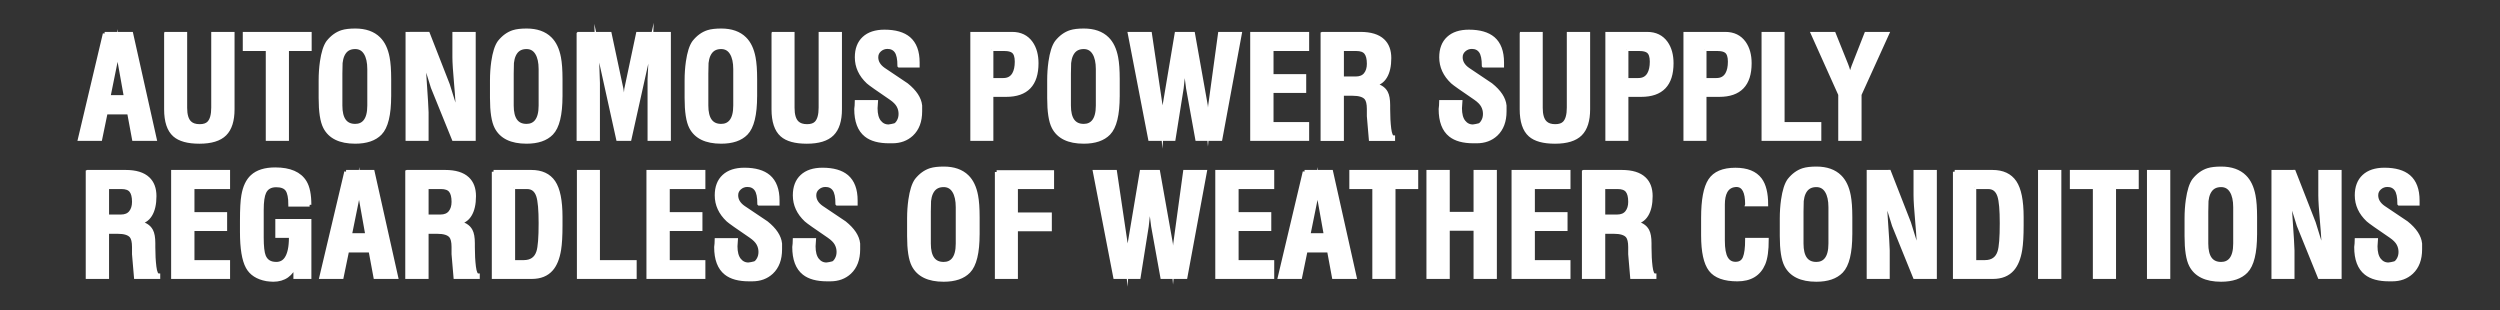 <svg xmlns="http://www.w3.org/2000/svg" xml:space="preserve" xmlns:xml="http://www.w3.org/XML/1998/namespace" width="100%" height="100%" version="1.1" style="shape-rendering:geometricPrecision; text-rendering:geometricPrecision; image-rendering:optimizeQuality; fill-rule:evenodd; clip-rule:evenodd" viewBox="0 0 2038.3 252.98" preserveAspectRatio="xMidYMid">
  <rect x="0" y="0" width="2038.3" height="252.98" fill="#333333" stroke="none"/>
  <defs>
    <style type="text/css">
      
   
    .str0 {stroke:white;stroke-width:2.89;stroke-miterlimit:22.926}
    .fil1 {fill:none}
    .fil0 {fill:white;fill-rule:nonzero}
   
  
    </style>
  </defs>
  <g id="Warstwa_x0020_1">
    <g id="_2381570784816">
      <path class="fil0 str0" d="M85.3 27.46l21.83 0 19.21 85.97 -17.26 0 -4 -21.61 -18.75 0 -4.46 21.61 -16.92 0 20.35 -85.97zm17.15 51.56l-5.14 -28.81 -1.37 -13.15 -1.49 13.15 -5.83 28.81 13.83 0zm32.81 -51.56l15.89 0 0 60.47c0,5.79 1.22,9.83 3.66,12.12 1.83,1.75 4.5,2.63 8,2.63 3.35,0 5.83,-0.84 7.43,-2.51 2.29,-2.36 3.43,-6.52 3.43,-12.46l0 -60.24 16.12 0 0 61.62c0,9.22 -2.13,15.97 -6.4,20.23 -4.27,4.27 -11.2,6.4 -20.81,6.4 -9.37,0 -16.16,-1.87 -20.35,-5.6 -4.65,-4.12 -6.97,-11.13 -6.97,-21.03l0 -61.62zm117.4 12.69l-18.52 0 0 73.28 -16 0 0 -73.28 -18.75 0 0 -12.69 53.27 0 0 12.69zm64.82 38.22c0,15.15 -2.48,25.28 -7.43,30.37 -4.5,4.65 -11.32,6.97 -20.46,6.97 -12.35,0 -20.58,-4 -24.69,-11.98 -2.44,-4.72 -3.66,-12.63 -3.66,-23.76l0 -1.83 0 -10.84 0 -1.83c0,-5.16 0.34,-10.19 1.03,-15.07 1.07,-7.45 2.76,-12.82 5.13,-16.1 3.33,-4.17 7.16,-6.95 11.49,-8.33 2.67,-0.84 6.27,-1.26 10.82,-1.26 8.19,0 14.57,2.25 19.13,6.74 3.64,3.56 6.12,8.75 7.39,15.51 0.84,4.34 1.26,10.21 1.26,17.59l0 13.81zm-39.78 -23.4l0 31.04c0,10.96 3.96,16.44 11.89,16.44 3.35,0 5.98,-1.14 7.89,-3.43 2.29,-2.72 3.43,-7.07 3.43,-13.01l0 -29.67c0,-5.54 -0.97,-9.91 -2.91,-13.05 -1.94,-3.16 -4.74,-4.74 -8.4,-4.74 -3.96,0 -6.94,1.43 -8.92,4.29 -1.98,2.84 -2.97,6.9 -2.97,12.14zm54.41 -27.51l16.92 -0.04 16.29 41.69 7.79 25.07c0,-6.48 -0.46,-14.96 -1.41,-25.47 -0.93,-10.52 -1.41,-17.87 -1.41,-22.04l0 -19.21 16.12 0 0 85.97 -16.58 0 -17.11 -42.2 -7.11 -22.96c0,3.43 0.23,8.46 0.67,15.09 1.14,16.54 1.71,25.95 1.71,28.24l0 21.83 -15.89 0 0 -85.97zm125.06 50.91c0,15.15 -2.48,25.28 -7.43,30.37 -4.5,4.65 -11.32,6.97 -20.46,6.97 -12.35,0 -20.58,-4 -24.69,-11.98 -2.44,-4.72 -3.66,-12.63 -3.66,-23.76l0 -1.83 0 -10.84 0 -1.83c0,-5.16 0.34,-10.19 1.03,-15.07 1.07,-7.45 2.76,-12.82 5.13,-16.1 3.33,-4.17 7.16,-6.95 11.49,-8.33 2.67,-0.84 6.27,-1.26 10.82,-1.26 8.19,0 14.57,2.25 19.13,6.74 3.64,3.56 6.12,8.75 7.39,15.51 0.84,4.34 1.26,10.21 1.26,17.59l0 13.81zm-39.78 -23.4l0 31.04c0,10.96 3.96,16.44 11.89,16.44 3.35,0 5.98,-1.14 7.89,-3.43 2.29,-2.72 3.43,-7.07 3.43,-13.01l0 -29.67c0,-5.54 -0.97,-9.91 -2.91,-13.05 -1.94,-3.16 -4.74,-4.74 -8.4,-4.74 -3.96,0 -6.94,1.43 -8.92,4.29 -1.98,2.84 -2.97,6.9 -2.97,12.14zm54.19 -27.51l25.66 0 9.62 45.16 2.15 15.07 1.41 -15.07 9.56 -45.16 25.55 0 0 85.97 -16.12 0 0 -48.7 1.37 -29.49 -17.38 78.19 -9.6 0 -17.26 -78.19 1.14 32.24 0 45.96 -16.12 0 0 -85.97zm144.27 50.91c0,15.15 -2.48,25.28 -7.43,30.37 -4.5,4.65 -11.32,6.97 -20.46,6.97 -12.35,0 -20.58,-4 -24.69,-11.98 -2.44,-4.72 -3.66,-12.63 -3.66,-23.76l0 -1.83 0 -10.84 0 -1.83c0,-5.16 0.34,-10.19 1.03,-15.07 1.07,-7.45 2.76,-12.82 5.13,-16.1 3.33,-4.17 7.16,-6.95 11.49,-8.33 2.67,-0.84 6.27,-1.26 10.82,-1.26 8.19,0 14.57,2.25 19.13,6.74 3.64,3.56 6.12,8.75 7.39,15.51 0.84,4.34 1.26,10.21 1.26,17.59l0 13.81zm-39.78 -23.4l0 31.04c0,10.96 3.96,16.44 11.89,16.44 3.35,0 5.98,-1.14 7.89,-3.43 2.29,-2.72 3.43,-7.07 3.43,-13.01l0 -29.67c0,-5.54 -0.97,-9.91 -2.91,-13.05 -1.94,-3.16 -4.74,-4.74 -8.4,-4.74 -3.96,0 -6.94,1.43 -8.92,4.29 -1.98,2.84 -2.97,6.9 -2.97,12.14zm54.41 -27.51l15.89 0 0 60.47c0,5.79 1.22,9.83 3.66,12.12 1.83,1.75 4.5,2.63 8,2.63 3.35,0 5.83,-0.84 7.43,-2.51 2.29,-2.36 3.43,-6.52 3.43,-12.46l0 -60.24 16.12 0 0 61.62c0,9.22 -2.13,15.97 -6.4,20.23 -4.27,4.27 -11.2,6.4 -20.81,6.4 -9.37,0 -16.16,-1.87 -20.35,-5.6 -4.65,-4.12 -6.97,-11.13 -6.97,-21.03l0 -61.62zm102.66 26.18c0,-5.56 -0.82,-9.49 -2.46,-11.77 -1.64,-2.29 -4.02,-3.43 -7.14,-3.43 -2.36,0 -4.44,0.78 -6.23,2.34 -1.79,1.56 -2.69,3.52 -2.69,5.91 0,3.81 1.94,7.09 5.83,9.83 6.25,4.21 12.5,8.4 18.75,12.59 6.86,5.51 10.59,11.15 11.2,16.96l0 4.69c0,8.1 -2.34,14.35 -7.05,18.79 -4.17,3.89 -9.45,5.83 -15.83,5.83l-2.61 0c-8.27,0 -14.58,-1.71 -18.9,-5.16 -5.39,-4.29 -8.08,-11.39 -8.08,-21.34 0.08,-0.91 0.17,-1.81 0.29,-2.69 0.11,-0.9 0.17,-1.94 0.17,-3.16l16 0 -0.34 5.2c0,4.86 0.97,8.52 2.91,10.99 1.94,2.46 4.44,3.7 7.49,3.7 1.07,-0.15 1.91,-0.29 2.52,-0.4 0.61,-0.11 1.43,-0.3 2.46,-0.57 1.03,-0.27 2.06,-1.28 3.09,-3.05 1.03,-1.75 1.54,-3.77 1.54,-6.08 0,-2.36 -0.57,-4.57 -1.71,-6.65 -1.14,-2.06 -3.16,-4.08 -6.06,-6.08 -10.82,-7.34 -17.03,-11.72 -18.63,-13.18 -6.17,-5.81 -9.26,-12.54 -9.26,-20.18 0,-6.73 1.98,-11.93 5.94,-15.59 3.96,-3.68 9.56,-5.51 16.8,-5.51 8.76,0 15.39,1.91 19.89,5.72 4.88,4.19 7.32,10.71 7.32,19.55l0 2.74 -15.2 0zm59.44 -26.18l32.69 0c6.71,0 11.85,2.51 15.43,7.54 3.05,4.34 4.57,9.87 4.57,16.58 0,17.3 -8.31,25.95 -24.92,25.95l-11.89 0 0 35.9 -15.89 0 0 -85.97zm15.89 12.69l0 24.92 9.6 0c3.89,0 6.75,-1.56 8.57,-4.71 1.45,-2.53 2.17,-5.91 2.17,-10.12 0,-4.13 -0.95,-6.92 -2.86,-8.38 -1.52,-1.14 -3.85,-1.71 -6.97,-1.71l-10.52 0zm103 38.22c0,15.15 -2.48,25.28 -7.43,30.37 -4.5,4.65 -11.32,6.97 -20.46,6.97 -12.35,0 -20.58,-4 -24.69,-11.98 -2.44,-4.72 -3.66,-12.63 -3.66,-23.76l0 -1.83 0 -10.84 0 -1.83c0,-5.16 0.34,-10.19 1.03,-15.07 1.07,-7.45 2.76,-12.82 5.13,-16.1 3.33,-4.17 7.16,-6.95 11.49,-8.33 2.67,-0.84 6.27,-1.26 10.82,-1.26 8.19,0 14.57,2.25 19.13,6.74 3.64,3.56 6.12,8.75 7.39,15.51 0.84,4.34 1.26,10.21 1.26,17.59l0 13.81zm-39.78 -23.4l0 31.04c0,10.96 3.96,16.44 11.89,16.44 3.35,0 5.98,-1.14 7.89,-3.43 2.29,-2.72 3.43,-7.07 3.43,-13.01l0 -29.67c0,-5.54 -0.97,-9.91 -2.91,-13.05 -1.94,-3.16 -4.74,-4.74 -8.4,-4.74 -3.96,0 -6.94,1.43 -8.92,4.29 -1.98,2.84 -2.97,6.9 -2.97,12.14zm49.27 -27.51l16.77 0 8.69 58.53 1.35 17.6 1.54 -17.6 9.83 -58.53 13.72 0 10.42 58.53 1.6 17.6 1.62 -17.6 8 -58.53 16.54 0 -15.89 85.97 -19.19 0 -7.51 -41.52 -2.61 -20.54 -2.23 20.56 -6.61 41.5 -19.45 0 -16.6 -85.97zm99.8 0l45.16 0 0 12.69 -29.04 0 0 21.72 26.64 0 0 12.46 -26.64 0 0 26.64 29.04 0 0 12.46 -45.16 0 0 -85.97zm57.39 0l31.09 0c8.23,0 14.33,1.87 18.29,5.6 3.58,3.35 5.37,8.12 5.37,14.29 0,6.48 -1.16,11.6 -3.49,15.38 -2.32,3.77 -5.7,5.85 -10.12,6.23 5.33,0.76 8.95,2.93 10.86,6.52 1.22,2.29 1.83,5.72 1.83,10.29l0 3.32c0,5.87 0.29,11.13 0.86,15.78 0.57,4.65 1.62,6.97 3.14,6.97l0 1.6 -18.52 0c-0.53,-6.25 -1.07,-12.5 -1.6,-18.75l0 -5.83c0,-4.19 -0.69,-7.13 -2.06,-8.8 -1.91,-2.29 -5.6,-3.43 -11.09,-3.43l-8.46 0 0 36.81 -16.12 0 0 -85.97zm27.66 12.69l-11.55 0 0 23.66 11.09 0c3.54,0 6.17,-1.09 7.91,-3.26 1.73,-2.17 2.61,-5.01 2.61,-8.52 0,-4.12 -0.76,-7.13 -2.27,-9.03 -1.51,-1.91 -4.1,-2.86 -7.79,-2.86zm103.8 13.49c0,-5.56 -0.82,-9.49 -2.46,-11.77 -1.64,-2.29 -4.02,-3.43 -7.14,-3.43 -2.36,0 -4.44,0.78 -6.23,2.34 -1.79,1.56 -2.69,3.52 -2.69,5.91 0,3.81 1.94,7.09 5.83,9.83 6.25,4.21 12.5,8.4 18.75,12.59 6.86,5.51 10.59,11.15 11.2,16.96l0 4.69c0,8.1 -2.34,14.35 -7.05,18.79 -4.17,3.89 -9.45,5.83 -15.83,5.83l-2.61 0c-8.27,0 -14.58,-1.71 -18.9,-5.16 -5.39,-4.29 -8.08,-11.39 -8.08,-21.34 0.08,-0.91 0.17,-1.81 0.29,-2.69 0.11,-0.9 0.17,-1.94 0.17,-3.16l16 0 -0.34 5.2c0,4.86 0.97,8.52 2.91,10.99 1.94,2.46 4.44,3.7 7.49,3.7 1.07,-0.15 1.91,-0.29 2.52,-0.4 0.61,-0.11 1.43,-0.3 2.46,-0.57 1.03,-0.27 2.06,-1.28 3.09,-3.05 1.03,-1.75 1.54,-3.77 1.54,-6.08 0,-2.36 -0.57,-4.57 -1.71,-6.65 -1.14,-2.06 -3.16,-4.08 -6.06,-6.08 -10.82,-7.34 -17.03,-11.72 -18.63,-13.18 -6.17,-5.81 -9.26,-12.54 -9.26,-20.18 0,-6.73 1.98,-11.93 5.94,-15.59 3.96,-3.68 9.56,-5.51 16.8,-5.51 8.76,0 15.39,1.91 19.89,5.72 4.88,4.19 7.32,10.71 7.32,19.55l0 2.74 -15.2 0zm30.87 -26.18l15.89 0 0 60.47c0,5.79 1.22,9.83 3.66,12.12 1.83,1.75 4.5,2.63 8,2.63 3.35,0 5.83,-0.84 7.43,-2.51 2.29,-2.36 3.43,-6.52 3.43,-12.46l0 -60.24 16.12 0 0 61.62c0,9.22 -2.13,15.97 -6.4,20.23 -4.27,4.27 -11.2,6.4 -20.81,6.4 -9.37,0 -16.16,-1.87 -20.35,-5.6 -4.65,-4.12 -6.97,-11.13 -6.97,-21.03l0 -61.62zm69.85 0l32.69 0c6.71,0 11.85,2.51 15.43,7.54 3.05,4.34 4.57,9.87 4.57,16.58 0,17.3 -8.31,25.95 -24.92,25.95l-11.89 0 0 35.9 -15.89 0 0 -85.97zm15.89 12.69l0 24.92 9.6 0c3.89,0 6.75,-1.56 8.57,-4.71 1.45,-2.53 2.17,-5.91 2.17,-10.12 0,-4.13 -0.95,-6.92 -2.86,-8.38 -1.52,-1.14 -3.85,-1.71 -6.97,-1.71l-10.52 0zm47.78 -12.69l32.69 0c6.71,0 11.85,2.51 15.43,7.54 3.05,4.34 4.57,9.87 4.57,16.58 0,17.3 -8.31,25.95 -24.92,25.95l-11.89 0 0 35.9 -15.89 0 0 -85.97zm15.89 12.69l0 24.92 9.6 0c3.89,0 6.75,-1.56 8.57,-4.71 1.45,-2.53 2.17,-5.91 2.17,-10.12 0,-4.13 -0.95,-6.92 -2.86,-8.38 -1.52,-1.14 -3.85,-1.71 -6.97,-1.71l-10.52 0zm47.78 -12.69l15.89 0 0 73.51 29.95 0 0 12.46 -45.84 0 0 -85.97zm73.96 25.04l9.83 -25.04 17.38 0 -22.52 49.61 0 36.35 -16.12 0 0 -36.35 -22.29 -49.61 17.38 0 10.06 25.04c0.76,1.91 1.32,3.54 1.66,4.92 0.34,1.37 0.74,3.35 1.2,5.94 0.46,-1.75 0.97,-3.58 1.54,-5.49 0.57,-1.91 1.2,-3.7 1.89,-5.37zm-1440.27 87.51l31.09 0c8.23,0 14.33,1.87 18.29,5.6 3.58,3.35 5.37,8.12 5.37,14.29 0,6.48 -1.16,11.6 -3.49,15.38 -2.32,3.77 -5.7,5.85 -10.12,6.23 5.33,0.76 8.95,2.93 10.86,6.52 1.22,2.29 1.83,5.72 1.83,10.29l0 3.32c0,5.87 0.29,11.13 0.86,15.78 0.57,4.65 1.62,6.97 3.14,6.97l0 1.6 -18.52 0c-0.53,-6.25 -1.07,-12.5 -1.6,-18.75l0 -5.83c0,-4.19 -0.69,-7.13 -2.06,-8.8 -1.91,-2.29 -5.6,-3.43 -11.09,-3.43l-8.46 0 0 36.81 -16.12 0 0 -85.97zm27.66 12.69l-11.55 0 0 23.66 11.09 0c3.54,0 6.17,-1.09 7.91,-3.26 1.73,-2.17 2.61,-5.01 2.61,-8.52 0,-4.12 -0.76,-7.13 -2.27,-9.03 -1.51,-1.91 -4.1,-2.86 -7.79,-2.86zm41.95 -12.69l45.16 0 0 12.69 -29.04 0 0 21.72 26.64 0 0 12.46 -26.64 0 0 26.64 29.04 0 0 12.46 -45.16 0 0 -85.97zm111.46 26.98l-15.89 0c0,-5.87 -0.82,-9.96 -2.46,-12.29 -1.64,-2.32 -4.59,-3.49 -8.86,-3.49 -4.65,0 -7.85,1.83 -9.6,5.49 -1.37,2.9 -2.06,7.7 -2.06,14.4l0 22.52c0,7.32 0.57,12.38 1.71,15.2 1.68,4.12 4.99,6.17 9.95,6.17 3.51,0 6.21,-1.41 8.12,-4.23 2.44,-3.58 3.66,-9.3 3.66,-17.15l0 -1.14 -11.09 0 0 -12.46 26.52 0 0 45.96 -11.77 0 0 -10.06c-1.37,3.89 -3.58,6.92 -6.63,9.09 -3.05,2.17 -6.82,3.26 -11.32,3.26 -0.84,0 -1.79,-0.06 -2.86,-0.17 -1.07,-0.11 -1.91,-0.21 -2.52,-0.29 -7.47,-1.37 -12.65,-4.73 -15.55,-10.06 -3.12,-5.72 -4.69,-15.24 -4.69,-28.58l0 -9.15c0,-9.6 0.38,-16.5 1.14,-20.69 1.2,-6.94 3.64,-12.08 7.28,-15.43 4.25,-3.96 10.56,-5.94 18.9,-5.94 11.91,0 20.01,3.51 24.25,10.52 2.5,4.12 3.75,10.29 3.75,18.52zm29.72 -26.98l21.83 0 19.21 85.97 -17.26 0 -4 -21.61 -18.75 0 -4.46 21.61 -16.92 0 20.35 -85.97zm17.15 51.56l-5.14 -28.81 -1.37 -13.15 -1.49 13.15 -5.83 28.81 13.83 0zm32.58 -51.56l31.09 0c8.23,0 14.33,1.87 18.29,5.6 3.58,3.35 5.37,8.12 5.37,14.29 0,6.48 -1.16,11.6 -3.49,15.38 -2.32,3.77 -5.7,5.85 -10.12,6.23 5.33,0.76 8.95,2.93 10.86,6.52 1.22,2.29 1.83,5.72 1.83,10.29l0 3.32c0,5.87 0.29,11.13 0.86,15.78 0.57,4.65 1.62,6.97 3.14,6.97l0 1.6 -18.52 0c-0.53,-6.25 -1.07,-12.5 -1.6,-18.75l0 -5.83c0,-4.19 -0.69,-7.13 -2.06,-8.8 -1.91,-2.29 -5.6,-3.43 -11.09,-3.43l-8.46 0 0 36.81 -16.12 0 0 -85.97zm27.66 12.69l-11.55 0 0 23.66 11.09 0c3.54,0 6.17,-1.09 7.91,-3.26 1.73,-2.17 2.61,-5.01 2.61,-8.52 0,-4.12 -0.76,-7.13 -2.27,-9.03 -1.51,-1.91 -4.1,-2.86 -7.79,-2.86zm42.87 -12.69l30.81 0c8.29,0 14.35,2.82 18.2,8.46 3.83,5.64 5.75,15.13 5.75,28.46l0 6.86c0,8.54 -0.38,15.13 -1.14,19.78 -1.14,7.01 -3.28,12.31 -6.4,15.89 -3.73,4.34 -9.11,6.52 -16.12,6.52l-31.09 0 0 -85.97zm16.12 12.69l0 60.82 8.46 0c6.1,0 10.02,-2.74 11.77,-8.23 1.22,-3.81 1.83,-11.58 1.83,-23.32 0,-10.82 -0.65,-18.21 -1.94,-22.18 -1.52,-4.72 -4.5,-7.09 -8.92,-7.09l-11.2 0zm53.27 -12.69l15.89 0 0 73.51 29.95 0 0 12.46 -45.84 0 0 -85.97zm56.7 0l45.16 0 0 12.69 -29.04 0 0 21.72 26.64 0 0 12.46 -26.64 0 0 26.64 29.04 0 0 12.46 -45.16 0 0 -85.97zm90.42 26.18c0,-5.56 -0.82,-9.49 -2.46,-11.77 -1.64,-2.29 -4.02,-3.43 -7.14,-3.43 -2.36,0 -4.44,0.78 -6.23,2.34 -1.79,1.56 -2.69,3.52 -2.69,5.91 0,3.81 1.94,7.09 5.83,9.83 6.25,4.21 12.5,8.4 18.75,12.59 6.86,5.51 10.59,11.15 11.2,16.96l0 4.69c0,8.1 -2.34,14.35 -7.05,18.79 -4.17,3.89 -9.45,5.83 -15.83,5.83l-2.61 0c-8.27,0 -14.58,-1.71 -18.9,-5.16 -5.39,-4.29 -8.08,-11.39 -8.08,-21.34 0.08,-0.91 0.17,-1.81 0.29,-2.69 0.11,-0.9 0.17,-1.94 0.17,-3.16l16 0 -0.34 5.2c0,4.86 0.97,8.52 2.91,10.99 1.94,2.46 4.44,3.7 7.49,3.7 1.07,-0.15 1.91,-0.29 2.52,-0.4 0.61,-0.11 1.43,-0.3 2.46,-0.57 1.03,-0.27 2.06,-1.28 3.09,-3.05 1.03,-1.75 1.54,-3.77 1.54,-6.08 0,-2.36 -0.57,-4.57 -1.71,-6.65 -1.14,-2.06 -3.16,-4.08 -6.06,-6.08 -10.82,-7.34 -17.03,-11.72 -18.63,-13.18 -6.17,-5.81 -9.26,-12.54 -9.26,-20.18 0,-6.73 1.98,-11.93 5.94,-15.59 3.96,-3.68 9.56,-5.51 16.8,-5.51 8.76,0 15.39,1.91 19.89,5.72 4.88,4.19 7.32,10.71 7.32,19.55l0 2.74 -15.2 0zm63.67 0c0,-5.56 -0.82,-9.49 -2.46,-11.77 -1.64,-2.29 -4.02,-3.43 -7.14,-3.43 -2.36,0 -4.44,0.78 -6.23,2.34 -1.79,1.56 -2.69,3.52 -2.69,5.91 0,3.81 1.94,7.09 5.83,9.83 6.25,4.21 12.5,8.4 18.75,12.59 6.86,5.51 10.59,11.15 11.2,16.96l0 4.69c0,8.1 -2.34,14.35 -7.05,18.79 -4.17,3.89 -9.45,5.83 -15.83,5.83l-2.61 0c-8.27,0 -14.58,-1.71 -18.9,-5.16 -5.39,-4.29 -8.08,-11.39 -8.08,-21.34 0.08,-0.91 0.17,-1.81 0.29,-2.69 0.11,-0.9 0.17,-1.94 0.17,-3.16l16 0 -0.34 5.2c0,4.86 0.97,8.52 2.91,10.99 1.94,2.46 4.44,3.7 7.49,3.7 1.07,-0.15 1.91,-0.29 2.52,-0.4 0.61,-0.11 1.43,-0.3 2.46,-0.57 1.03,-0.27 2.06,-1.28 3.09,-3.05 1.03,-1.75 1.54,-3.77 1.54,-6.08 0,-2.36 -0.57,-4.57 -1.71,-6.65 -1.14,-2.06 -3.16,-4.08 -6.06,-6.08 -10.82,-7.34 -17.03,-11.72 -18.63,-13.18 -6.17,-5.81 -9.26,-12.54 -9.26,-20.18 0,-6.73 1.98,-11.93 5.94,-15.59 3.96,-3.68 9.56,-5.51 16.8,-5.51 8.76,0 15.39,1.91 19.89,5.72 4.88,4.19 7.32,10.71 7.32,19.55l0 2.74 -15.2 0zm114.66 24.73c0,15.15 -2.48,25.28 -7.43,30.37 -4.5,4.65 -11.32,6.97 -20.46,6.97 -12.35,0 -20.58,-4 -24.69,-11.98 -2.44,-4.72 -3.66,-12.63 -3.66,-23.76l0 -1.83 0 -10.84 0 -1.83c0,-5.16 0.34,-10.19 1.03,-15.07 1.07,-7.45 2.76,-12.82 5.13,-16.1 3.33,-4.17 7.16,-6.95 11.49,-8.33 2.67,-0.84 6.27,-1.26 10.82,-1.26 8.19,0 14.57,2.25 19.13,6.74 3.64,3.56 6.12,8.75 7.39,15.51 0.84,4.34 1.26,10.21 1.26,17.59l0 13.81zm-39.78 -23.4l0 31.04c0,10.96 3.96,16.44 11.89,16.44 3.35,0 5.98,-1.14 7.89,-3.43 2.29,-2.72 3.43,-7.07 3.43,-13.01l0 -29.67c0,-5.54 -0.97,-9.91 -2.91,-13.05 -1.94,-3.16 -4.74,-4.74 -8.4,-4.74 -3.96,0 -6.94,1.43 -8.92,4.29 -1.98,2.84 -2.97,6.9 -2.97,12.14zm55.1 -27.28l45.38 0 0 12.46 -29.49 0 0 21.95 27.66 0 0 12.46 -27.66 0 0 38.87 -15.89 0 0 -85.74zm79.91 -0.23l16.77 0 8.69 58.53 1.35 17.6 1.54 -17.6 9.83 -58.53 13.72 0 10.42 58.53 1.6 17.6 1.62 -17.6 8 -58.53 16.54 0 -15.89 85.97 -19.19 0 -7.51 -41.52 -2.61 -20.54 -2.23 20.56 -6.61 41.5 -19.45 0 -16.6 -85.97zm99.8 0l45.16 0 0 12.69 -29.04 0 0 21.72 26.64 0 0 12.46 -26.64 0 0 26.64 29.04 0 0 12.46 -45.16 0 0 -85.97zm71.33 0l21.83 0 19.21 85.97 -17.26 0 -4 -21.61 -18.75 0 -4.46 21.61 -16.92 0 20.35 -85.97zm17.15 51.56l-5.14 -28.81 -1.37 -13.15 -1.49 13.15 -5.83 28.81 13.83 0zm74.08 -38.87l-18.52 0 0 73.28 -16 0 0 -73.28 -18.75 0 0 -12.69 53.27 0 0 12.69zm9.6 -12.69l16.12 0 0 34.18 22.29 0 0 -34.18 16.12 0 0 85.97 -16.12 0 0 -39.32 -22.29 0 0 39.32 -16.12 0 0 -85.97zm69.39 0l45.16 0 0 12.69 -29.04 0 0 21.72 26.64 0 0 12.46 -26.64 0 0 26.64 29.04 0 0 12.46 -45.16 0 0 -85.97zm57.39 0l31.09 0c8.23,0 14.33,1.87 18.29,5.6 3.58,3.35 5.37,8.12 5.37,14.29 0,6.48 -1.16,11.6 -3.49,15.38 -2.32,3.77 -5.7,5.85 -10.12,6.23 5.33,0.76 8.95,2.93 10.86,6.52 1.22,2.29 1.83,5.72 1.83,10.29l0 3.32c0,5.87 0.29,11.13 0.86,15.78 0.57,4.65 1.62,6.97 3.14,6.97l0 1.6 -18.52 0c-0.53,-6.25 -1.07,-12.5 -1.6,-18.75l0 -5.83c0,-4.19 -0.69,-7.13 -2.06,-8.8 -1.91,-2.29 -5.6,-3.43 -11.09,-3.43l-8.46 0 0 36.81 -16.12 0 0 -85.97zm27.66 12.69l-11.55 0 0 23.66 11.09 0c3.54,0 6.17,-1.09 7.91,-3.26 1.73,-2.17 2.61,-5.01 2.61,-8.52 0,-4.12 -0.76,-7.13 -2.27,-9.03 -1.51,-1.91 -4.1,-2.86 -7.79,-2.86zm105.4 14.06c0,-5.18 -0.67,-9.05 -2,-11.6 -1.33,-2.55 -3.33,-3.94 -6,-4.17 -4.42,0 -7.54,1.75 -9.37,5.26 -1.37,2.57 -2.06,6.08 -2.06,10.48l0 29.46c0,6.54 0.84,11.3 2.53,14.25 1.7,2.97 4.25,4.46 7.64,4.46 3.6,0 6.06,-1.58 7.34,-4.72 1.28,-3.14 1.92,-8.08 1.92,-14.82l16.35 0c0,8.73 -0.91,15.26 -2.74,19.59 -3.66,8.67 -10.78,12.99 -21.38,12.99 -10.59,0 -17.93,-2.67 -22.01,-7.98 -4.08,-5.34 -6.12,-14.67 -6.12,-27.99l0 -14.5c0,-14.46 1.92,-24.62 5.77,-30.48 3.85,-5.85 10.76,-8.78 20.75,-8.78 9.45,0 16.19,2.71 20.23,8.12 3.35,4.5 5.03,11.32 5.03,20.46l-15.89 0zm84.48 24.16c0,15.15 -2.48,25.28 -7.43,30.37 -4.5,4.65 -11.32,6.97 -20.46,6.97 -12.35,0 -20.58,-4 -24.69,-11.98 -2.44,-4.72 -3.66,-12.63 -3.66,-23.76l0 -1.83 0 -10.84 0 -1.83c0,-5.16 0.34,-10.19 1.03,-15.07 1.07,-7.45 2.76,-12.82 5.13,-16.1 3.33,-4.17 7.16,-6.95 11.49,-8.33 2.67,-0.84 6.27,-1.26 10.82,-1.26 8.19,0 14.57,2.25 19.13,6.74 3.64,3.56 6.12,8.75 7.39,15.51 0.84,4.34 1.26,10.21 1.26,17.59l0 13.81zm-39.78 -23.4l0 31.04c0,10.96 3.96,16.44 11.89,16.44 3.35,0 5.98,-1.14 7.89,-3.43 2.29,-2.72 3.43,-7.07 3.43,-13.01l0 -29.67c0,-5.54 -0.97,-9.91 -2.91,-13.05 -1.94,-3.16 -4.74,-4.74 -8.4,-4.74 -3.96,0 -6.94,1.43 -8.92,4.29 -1.98,2.84 -2.97,6.9 -2.97,12.14zm54.41 -27.51l16.92 -0.04 16.29 41.69 7.79 25.07c0,-6.48 -0.46,-14.96 -1.41,-25.47 -0.93,-10.52 -1.41,-17.87 -1.41,-22.04l0 -19.21 16.12 0 0 85.97 -16.58 0 -17.11 -42.2 -7.11 -22.96c0,3.43 0.23,8.46 0.67,15.09 1.14,16.54 1.71,25.95 1.71,28.24l0 21.83 -15.89 0 0 -85.97zm70.3 0l30.81 0c8.29,0 14.35,2.82 18.2,8.46 3.83,5.64 5.75,15.13 5.75,28.46l0 6.86c0,8.54 -0.38,15.13 -1.14,19.78 -1.14,7.01 -3.28,12.31 -6.4,15.89 -3.73,4.34 -9.11,6.52 -16.12,6.52l-31.09 0 0 -85.97zm16.12 12.69l0 60.82 8.46 0c6.1,0 10.02,-2.74 11.77,-8.23 1.22,-3.81 1.83,-11.58 1.83,-23.32 0,-10.82 -0.65,-18.21 -1.94,-22.18 -1.52,-4.72 -4.5,-7.09 -8.92,-7.09l-11.2 0zm53.27 -12.69l16.12 0 0 85.97 -16.12 0 0 -85.97zm79.22 12.69l-18.52 0 0 73.28 -16 0 0 -73.28 -18.75 0 0 -12.69 53.27 0 0 12.69zm9.6 -12.69l16.12 0 0 85.97 -16.12 0 0 -85.97zm86.88 50.91c0,15.15 -2.48,25.28 -7.43,30.37 -4.5,4.65 -11.32,6.97 -20.46,6.97 -12.35,0 -20.58,-4 -24.69,-11.98 -2.44,-4.72 -3.66,-12.63 -3.66,-23.76l0 -1.83 0 -10.84 0 -1.83c0,-5.16 0.34,-10.19 1.03,-15.07 1.07,-7.45 2.76,-12.82 5.13,-16.1 3.33,-4.17 7.16,-6.95 11.49,-8.33 2.67,-0.84 6.27,-1.26 10.82,-1.26 8.19,0 14.57,2.25 19.13,6.74 3.64,3.56 6.12,8.75 7.39,15.51 0.84,4.34 1.26,10.21 1.26,17.59l0 13.81zm-39.78 -23.4l0 31.04c0,10.96 3.96,16.44 11.89,16.44 3.35,0 5.98,-1.14 7.89,-3.43 2.29,-2.72 3.43,-7.07 3.43,-13.01l0 -29.67c0,-5.54 -0.97,-9.91 -2.91,-13.05 -1.94,-3.16 -4.74,-4.74 -8.4,-4.74 -3.96,0 -6.94,1.43 -8.92,4.29 -1.98,2.84 -2.97,6.9 -2.97,12.14zm54.41 -27.51l16.92 -0.04 16.29 41.69 7.79 25.07c0,-6.48 -0.46,-14.96 -1.41,-25.47 -0.93,-10.52 -1.41,-17.87 -1.41,-22.04l0 -19.21 16.12 0 0 85.97 -16.58 0 -17.11 -42.2 -7.11 -22.96c0,3.43 0.23,8.46 0.67,15.09 1.14,16.54 1.71,25.95 1.71,28.24l0 21.83 -15.89 0 0 -85.97zm102.66 26.18c0,-5.56 -0.82,-9.49 -2.46,-11.77 -1.64,-2.29 -4.02,-3.43 -7.14,-3.43 -2.36,0 -4.44,0.78 -6.23,2.34 -1.79,1.56 -2.69,3.52 -2.69,5.91 0,3.81 1.94,7.09 5.83,9.83 6.25,4.21 12.5,8.4 18.75,12.59 6.86,5.51 10.59,11.15 11.2,16.96l0 4.69c0,8.1 -2.34,14.35 -7.05,18.79 -4.17,3.89 -9.45,5.83 -15.83,5.83l-2.61 0c-8.27,0 -14.58,-1.71 -18.9,-5.16 -5.39,-4.29 -8.08,-11.39 -8.08,-21.34 0.08,-0.91 0.17,-1.81 0.29,-2.69 0.11,-0.9 0.17,-1.94 0.17,-3.16l16 0 -0.34 5.2c0,4.86 0.97,8.52 2.91,10.99 1.94,2.46 4.44,3.7 7.49,3.7 1.07,-0.15 1.91,-0.29 2.52,-0.4 0.61,-0.11 1.43,-0.3 2.46,-0.57 1.03,-0.27 2.06,-1.28 3.09,-3.05 1.03,-1.75 1.54,-3.77 1.54,-6.08 0,-2.36 -0.57,-4.57 -1.71,-6.65 -1.14,-2.06 -3.16,-4.08 -6.06,-6.08 -10.82,-7.34 -17.03,-11.72 -18.63,-13.18 -6.17,-5.81 -9.26,-12.54 -9.26,-20.18 0,-6.73 1.98,-11.93 5.94,-15.59 3.96,-3.68 9.56,-5.51 16.8,-5.51 8.76,0 15.39,1.91 19.89,5.72 4.88,4.19 7.32,10.71 7.32,19.55l0 2.74 -15.2 0z"/>
      <polygon class="fil1" points="-0,252.98 2038.3,252.98 2038.3,0 -0,0"/>
    </g>
  </g>
</svg>

